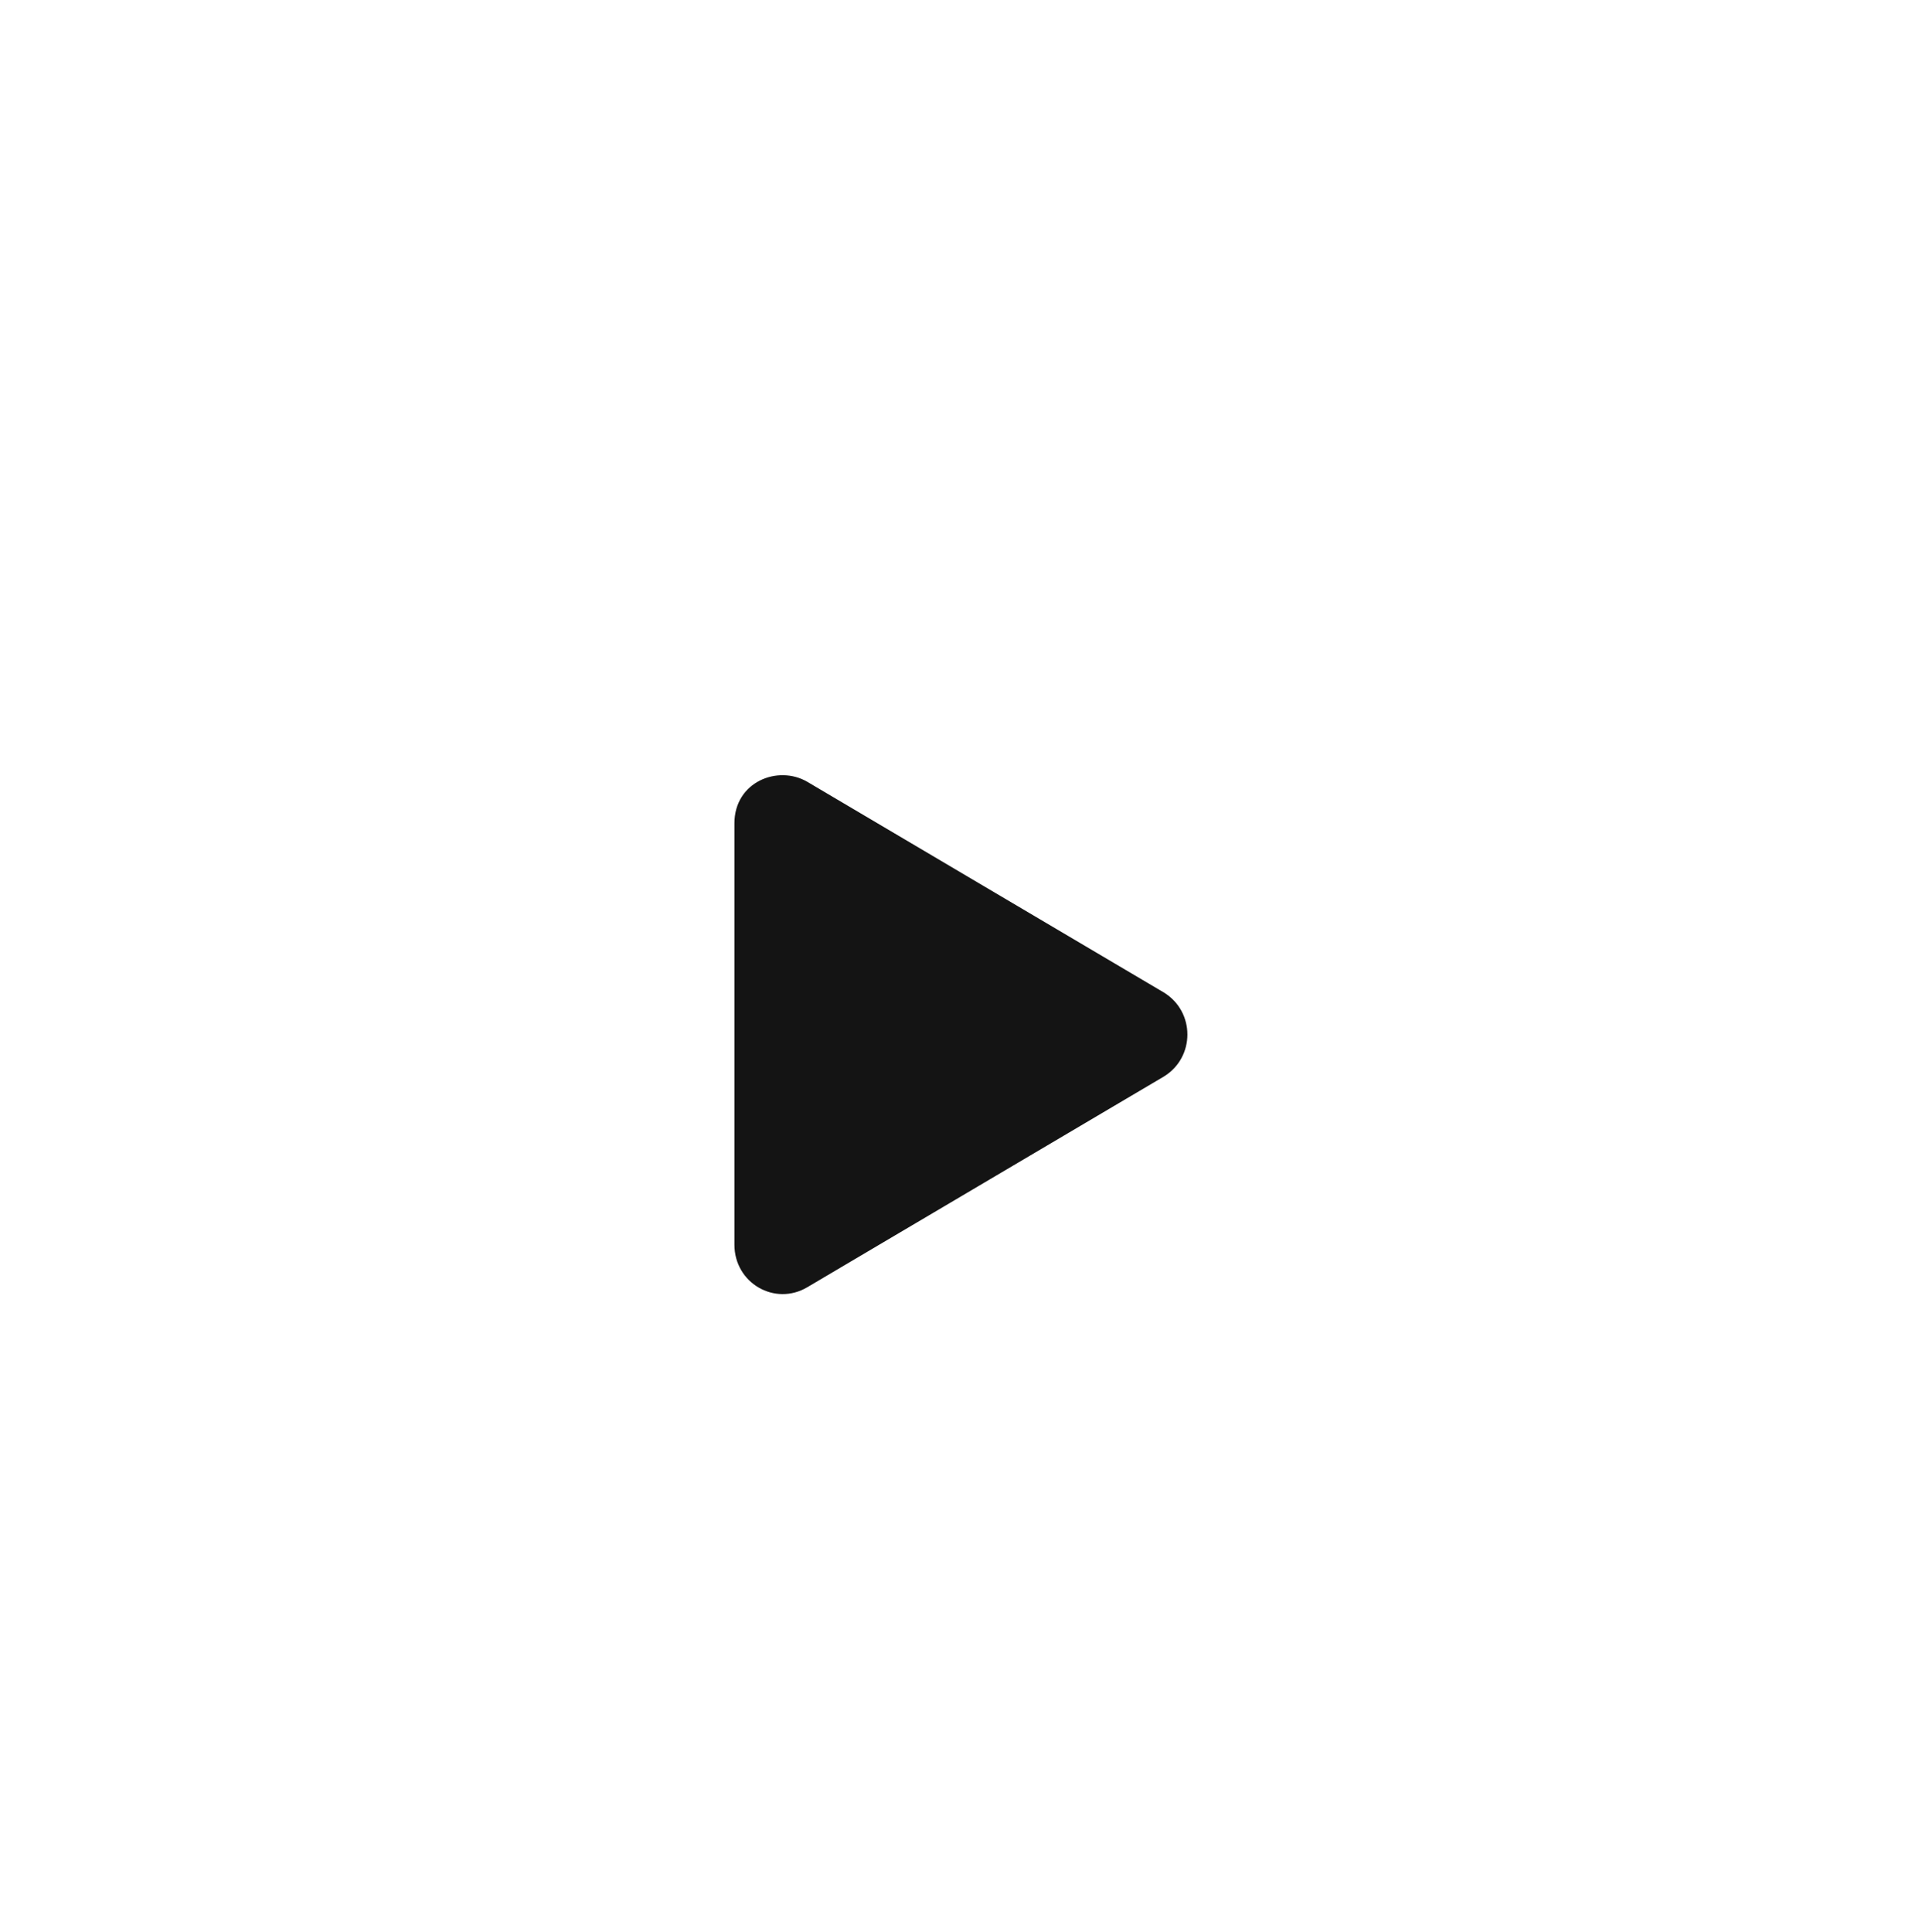 <svg width="146" height="147" viewBox="0 0 146 147" fill="none" xmlns="http://www.w3.org/2000/svg">
<g opacity="0.92" filter="url(#filter0_dd_2828_50616)">
<circle cx="73" cy="60" r="53" fill="white"/>
<path d="M88.547 56.962L61.423 40.934C59.188 39.624 55.875 40.934 55.875 44.093V76.149C55.875 79.077 58.957 80.849 61.423 79.385L88.547 63.357C90.936 61.893 90.936 58.426 88.547 56.962Z" fill="black"/>
</g>
<defs>
<filter id="filter0_dd_2828_50616" x="0.125" y="0.375" width="145.75" height="145.75" filterUnits="userSpaceOnUse" color-interpolation-filters="sRGB">
<feFlood flood-opacity="0" result="BackgroundImageFix"/>
<feColorMatrix in="SourceAlpha" type="matrix" values="0 0 0 0 0 0 0 0 0 0 0 0 0 0 0 0 0 0 127 0" result="hardAlpha"/>
<feOffset dy="5.3"/>
<feGaussianBlur stdDeviation="3.975"/>
<feColorMatrix type="matrix" values="0 0 0 0 0 0 0 0 0 0 0 0 0 0 0 0 0 0 0.05 0"/>
<feBlend mode="normal" in2="BackgroundImageFix" result="effect1_dropShadow_2828_50616"/>
<feColorMatrix in="SourceAlpha" type="matrix" values="0 0 0 0 0 0 0 0 0 0 0 0 0 0 0 0 0 0 127 0" result="hardAlpha"/>
<feOffset dy="13.25"/>
<feGaussianBlur stdDeviation="9.938"/>
<feColorMatrix type="matrix" values="0 0 0 0 0 0 0 0 0 0 0 0 0 0 0 0 0 0 0.1 0"/>
<feBlend mode="normal" in2="effect1_dropShadow_2828_50616" result="effect2_dropShadow_2828_50616"/>
<feBlend mode="normal" in="SourceGraphic" in2="effect2_dropShadow_2828_50616" result="shape"/>
</filter>
</defs>
</svg>
